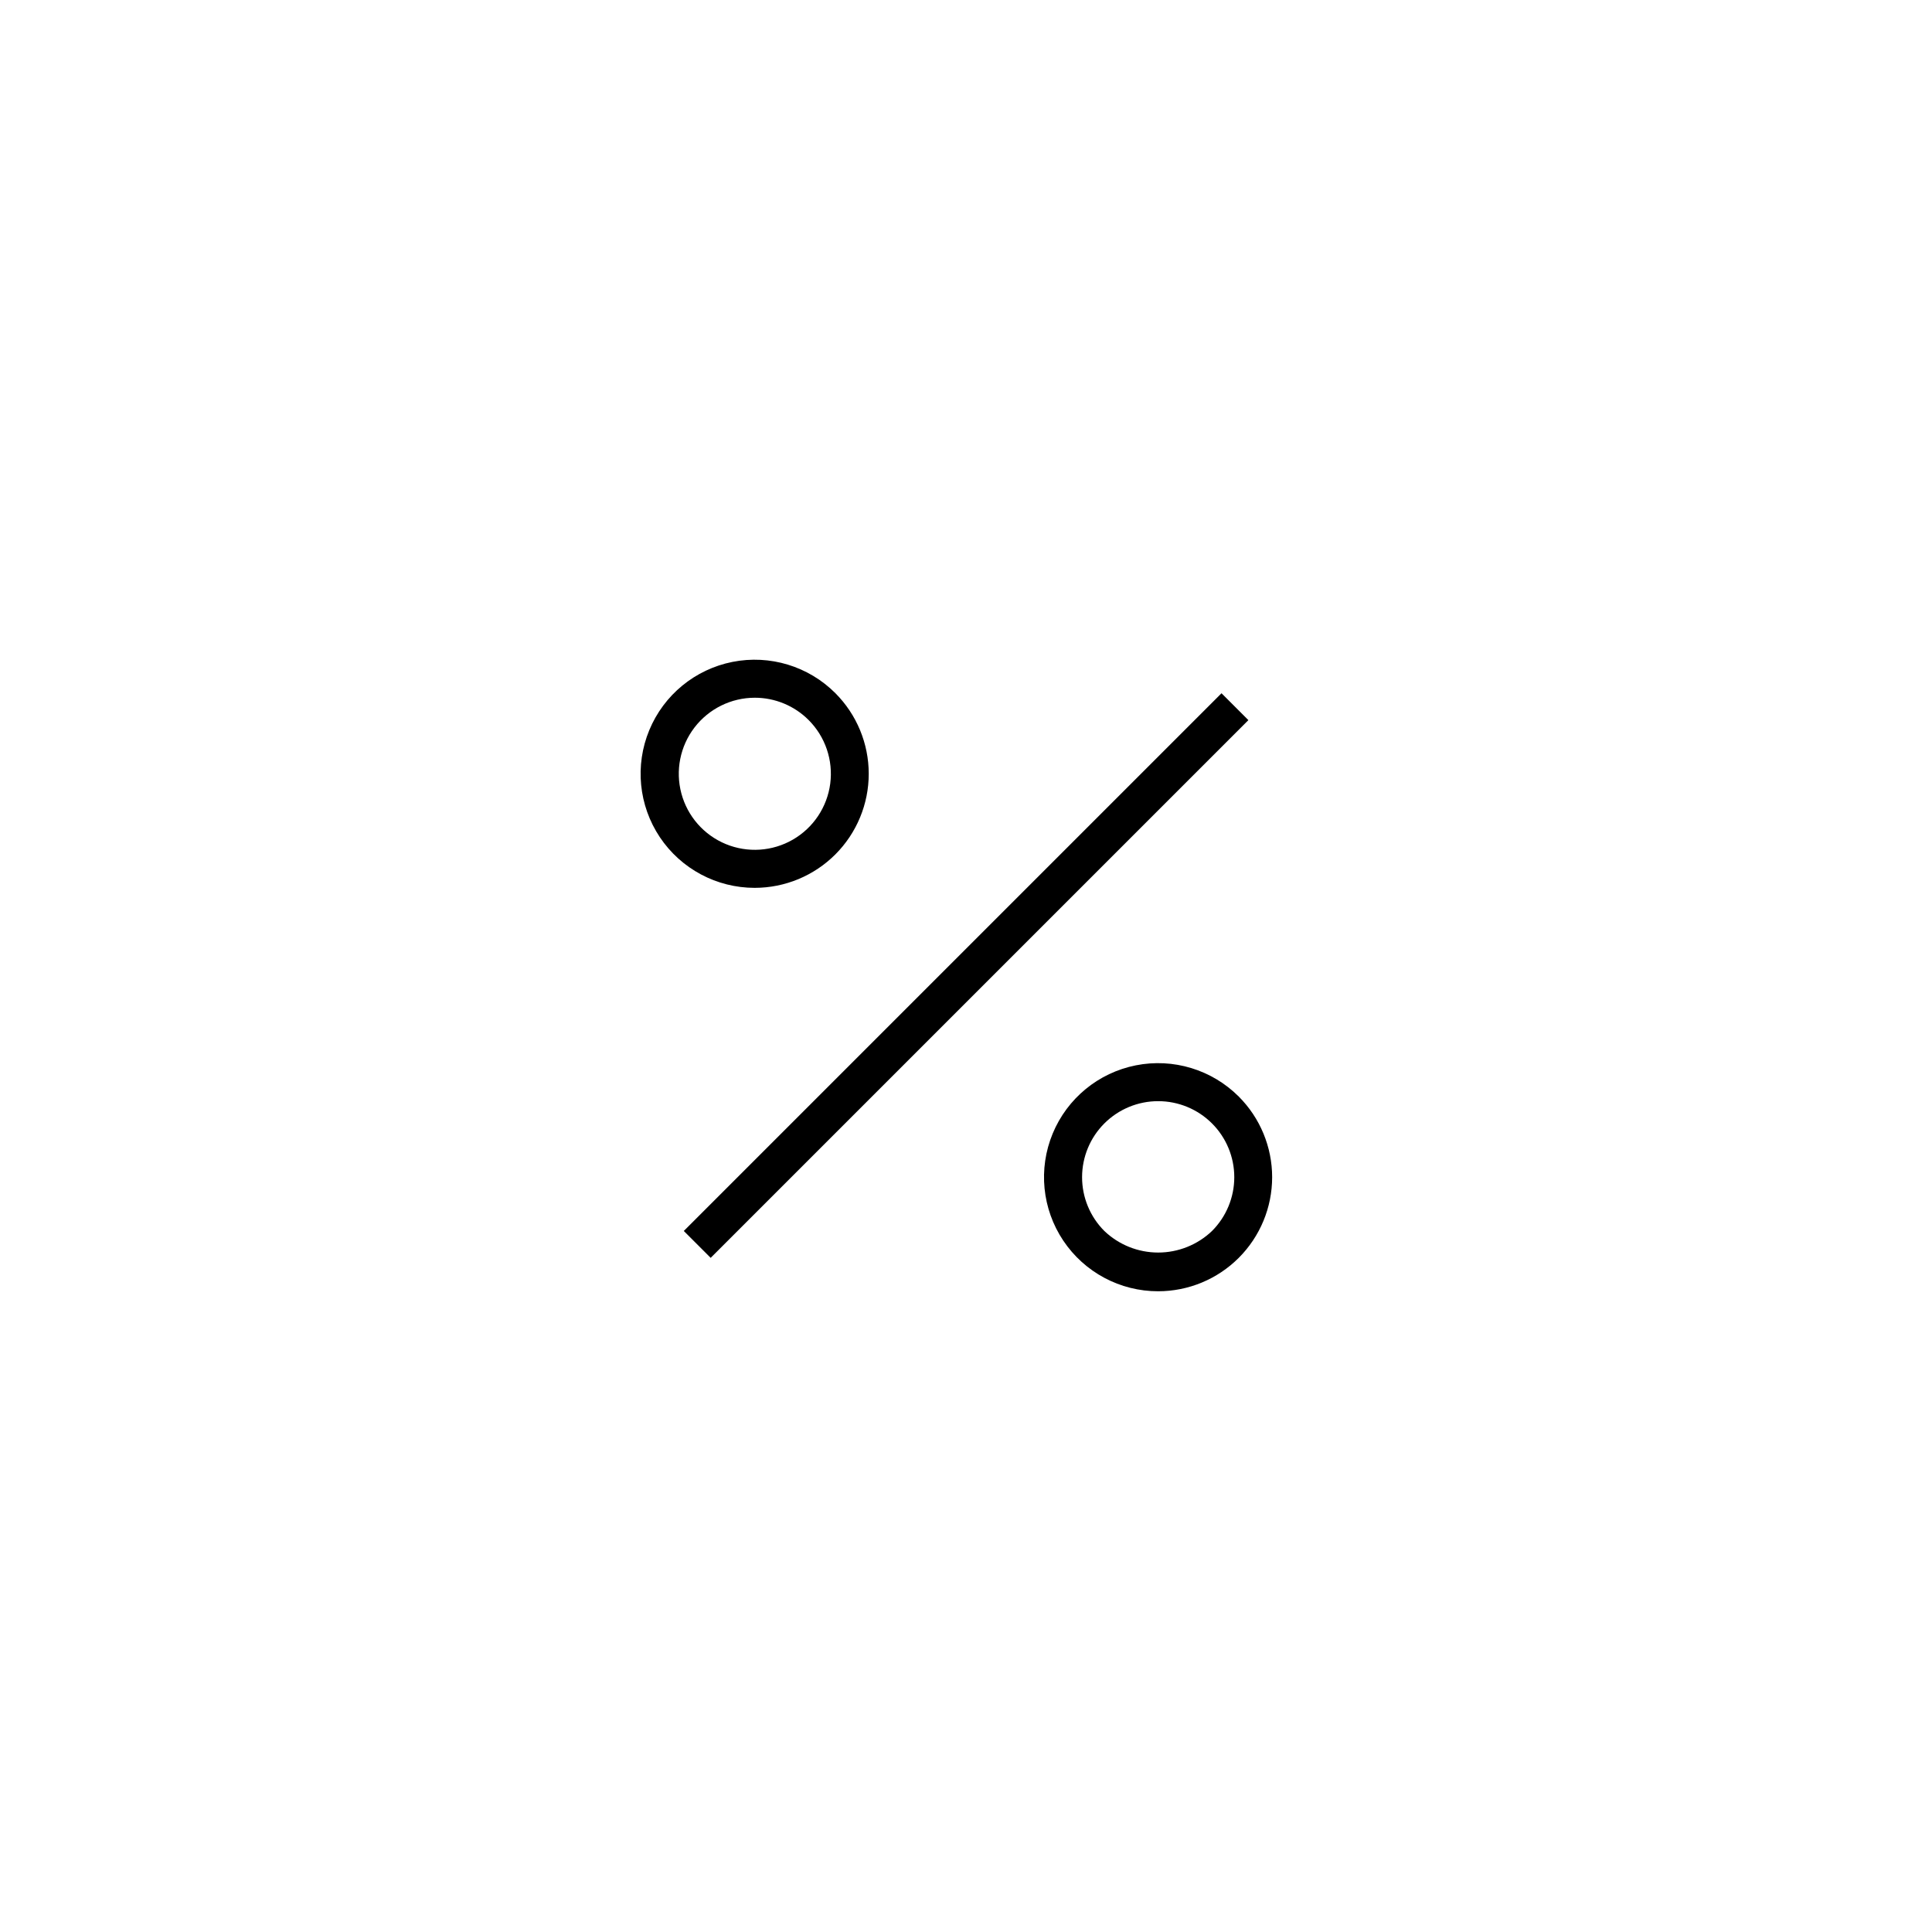 <?xml version="1.0" encoding="UTF-8"?>
<!-- Uploaded to: SVG Repo, www.svgrepo.com, Generator: SVG Repo Mixer Tools -->
<svg fill="#000000" width="800px" height="800px" version="1.1" viewBox="144 144 512 512" xmlns="http://www.w3.org/2000/svg">
 <g>
  <path d="m325.21 470.22 142.5-142.5 7.125 7.125-142.5 142.5z"/>
  <path d="m344.02 379.29c-10.098 0.008-19.535-5.027-25.152-13.422-5.613-8.395-6.664-19.039-2.801-28.371 3.863-9.332 12.133-16.117 22.039-18.086s20.141 1.141 27.277 8.289c5.66 5.668 8.84 13.352 8.84 21.363 0 8.012-3.184 15.695-8.844 21.363-5.664 5.668-13.344 8.855-21.359 8.863zm0-50.383c-6.262 0.004-12.168 2.926-15.98 7.898-3.809 4.973-5.09 11.434-3.465 17.484s5.973 11 11.762 13.395c5.793 2.394 12.363 1.957 17.789-1.18 5.422-3.133 9.078-8.613 9.895-14.824 0.812-6.215-1.309-12.449-5.742-16.879-3.781-3.777-8.91-5.898-14.258-5.894z"/>
  <path d="m450.93 486.2c-10.102 0.012-19.535-5.027-25.152-13.422-5.617-8.395-6.668-19.039-2.805-28.371 3.867-9.332 12.133-16.117 22.039-18.082 9.906-1.969 20.141 1.141 27.281 8.285 5.66 5.668 8.84 13.355 8.84 21.367-0.004 8.012-3.184 15.695-8.848 21.363-5.664 5.668-13.344 8.852-21.355 8.859zm0-50.383v0.004c-5.348-0.004-10.477 2.117-14.262 5.898-3.781 3.777-5.906 8.906-5.906 14.254s2.125 10.477 5.91 14.258c3.844 3.664 8.949 5.707 14.258 5.707s10.414-2.043 14.258-5.707c3.785-3.781 5.91-8.91 5.91-14.258s-2.125-10.48-5.91-14.258c-3.781-3.777-8.91-5.898-14.258-5.894z"/>
 </g>
</svg>